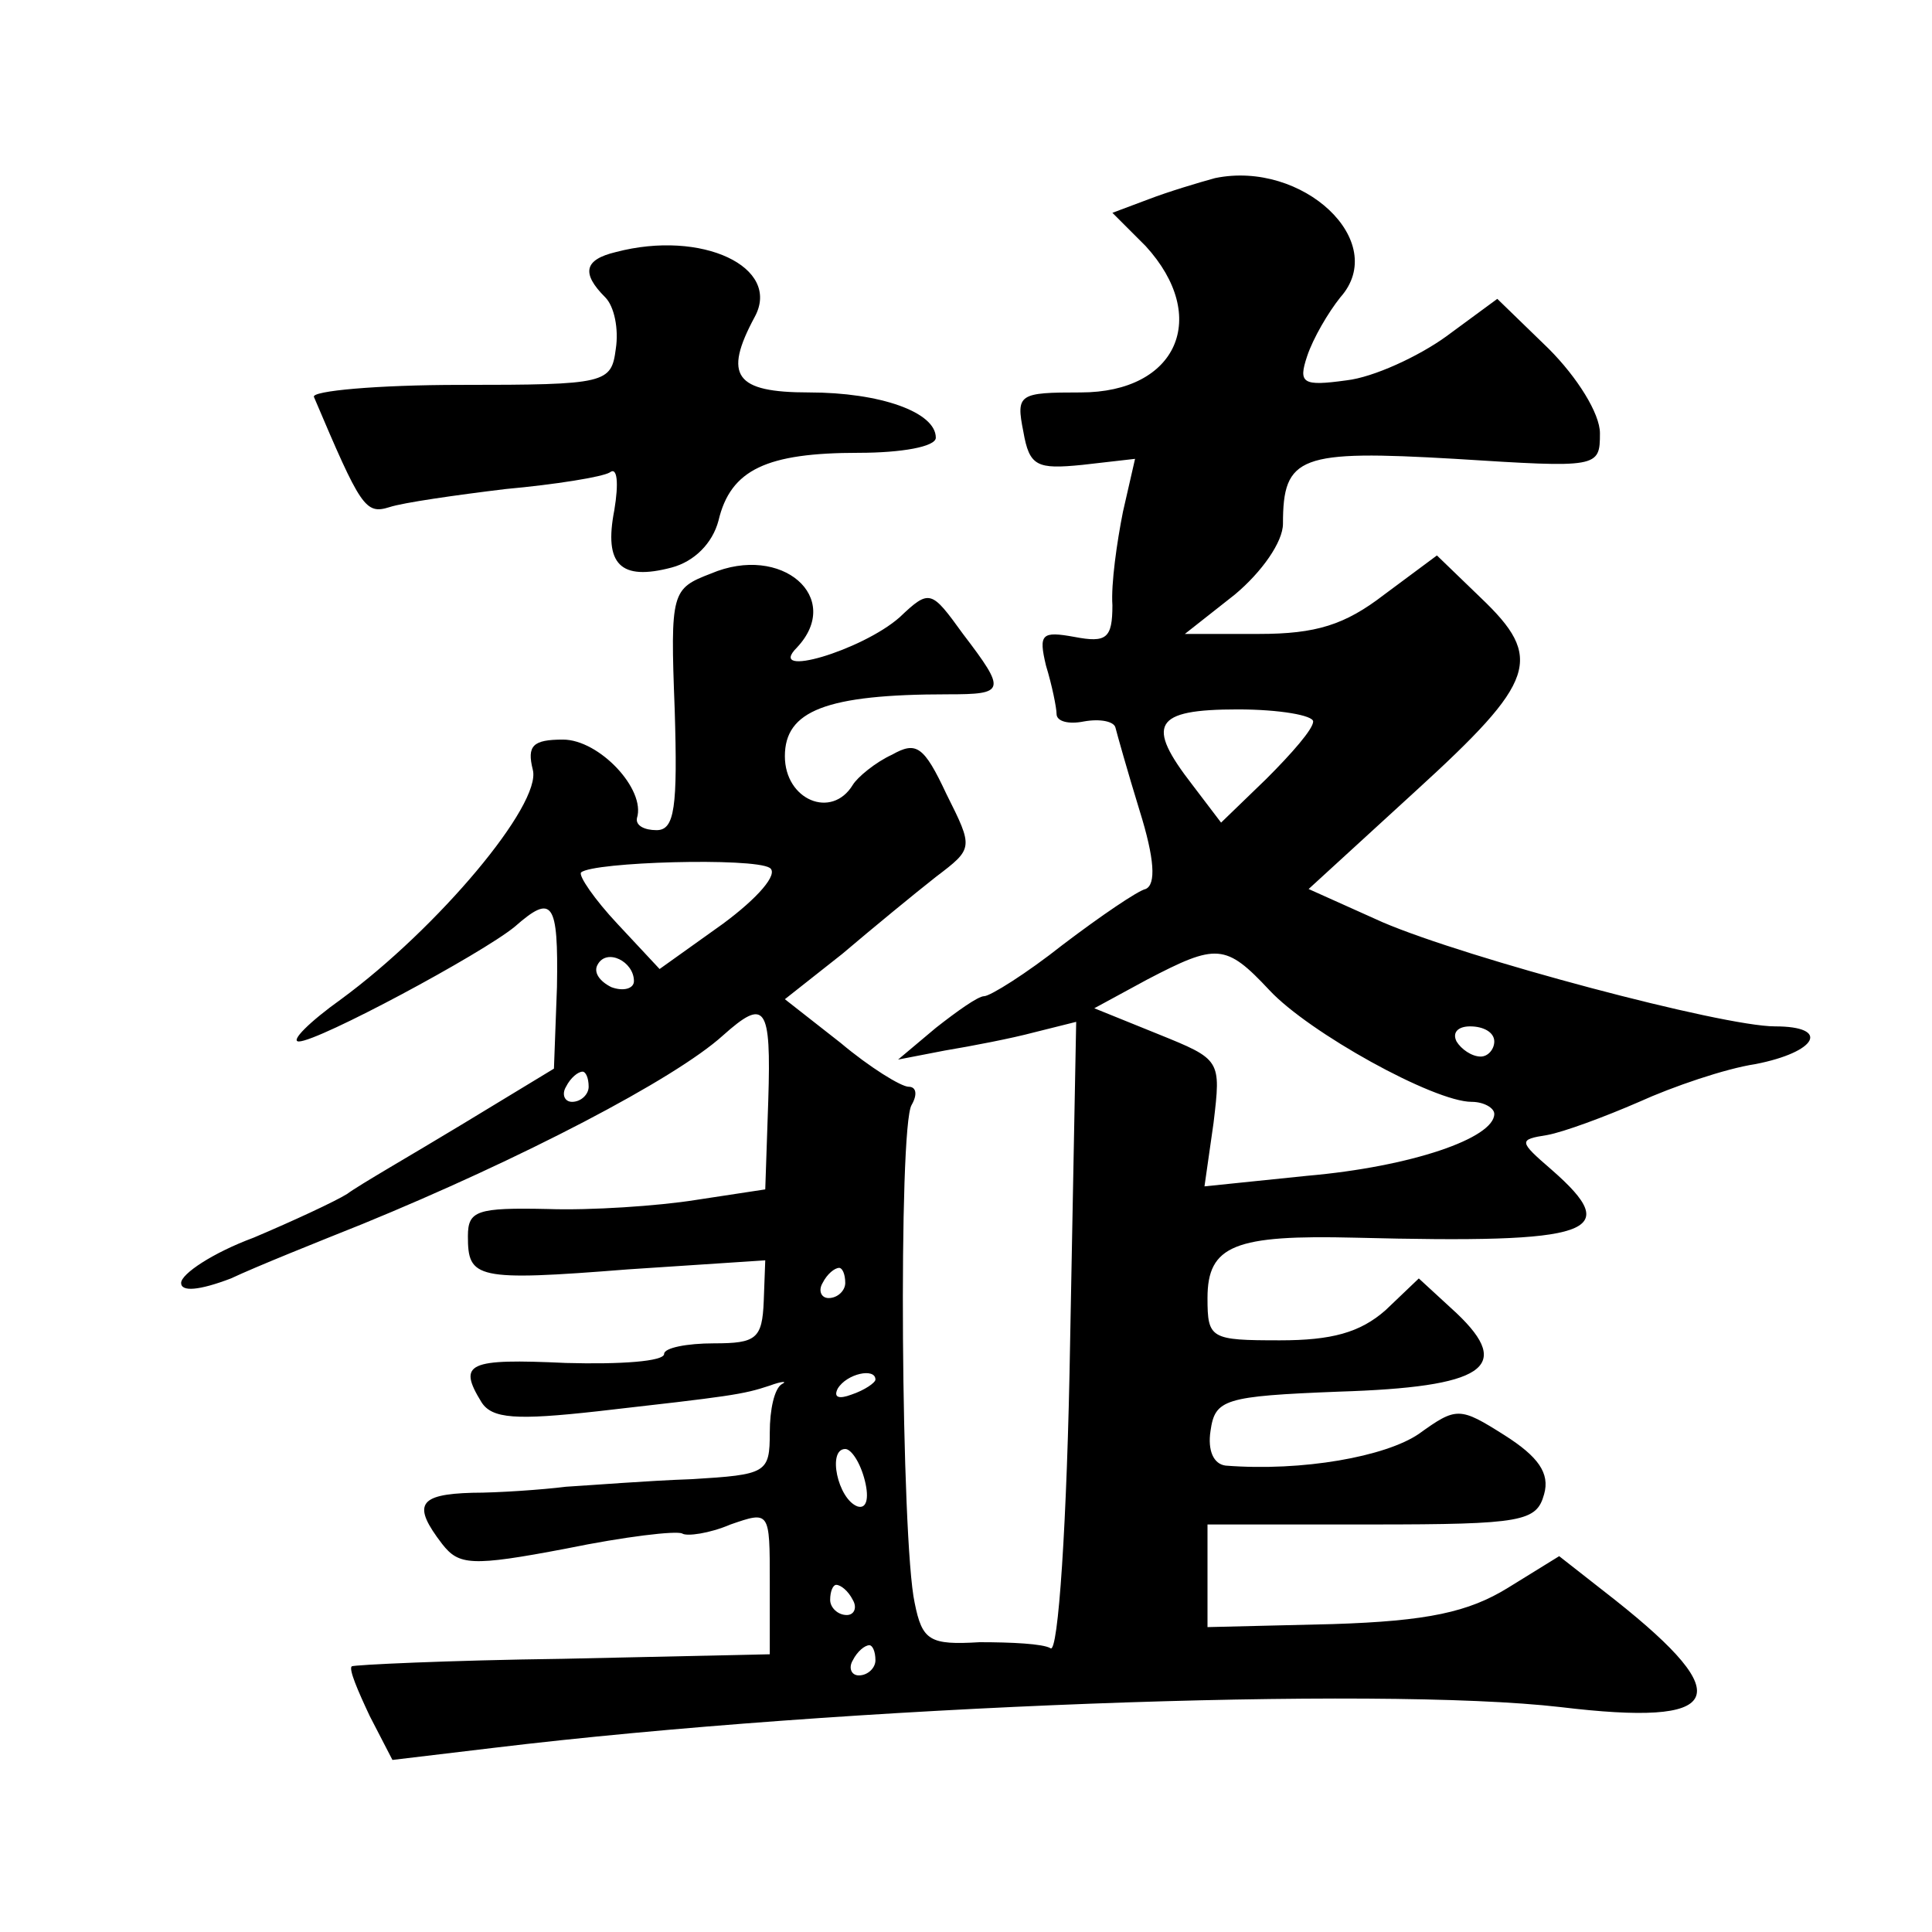 <?xml version="1.0" standalone="no"?>
<!DOCTYPE svg PUBLIC "-//W3C//DTD SVG 20010904//EN"
 "http://www.w3.org/TR/2001/REC-SVG-20010904/DTD/svg10.dtd">
<svg version="1.0" xmlns="http://www.w3.org/2000/svg"
 width="128pt" height="128pt" viewBox="0 0 128 128"
 preserveAspectRatio="xMidYMid meet">
<g transform="translate(0,128) scale(0.1,-0.1)"
fill="#0" stroke="none">
<path d="M805 1162 c-11 -3 -31 -9 -44 -14 l-24 -9 22 -22 c43 -47 21 -97 -43 -97
-41 0 -43 -1 -38 -26 4 -23 9 -25 39 -22 l35 4 -8 -35 c-4 -20 -8 -48 -7 -62 0
-22 -4 -25 -25 -21 -22 4 -24 2 -19 -19 4 -13 7 -28 7 -32 0 -5 8 -7 18 -5 11 2
20 0 21 -4 1 -4 8 -29 16 -55 10 -32 11 -49 4 -52 -5 -1 -30 -18 -55 -37 -24 -19
-48 -34 -52 -34 -4 0 -18 -10 -32 -21 l-25 -21 31 6 c18 3 44 8 59 12 l28 7 -4
-211 c-2 -122 -8 -208 -13 -204 -5 3 -26 4 -47 4 -33 -2 -38 1 -43 26 -9 41 -11
316 -2 330 4 7 3 12 -2 12 -5 0 -26 13 -45 29 l-37 29 38 30 c20 17 48 40 62 51
25 19 25 19 7 55 -15 32 -20 35 -36 26 -11 -5 -23 -15 -26 -20 -14 -23 -45 -10
-45 19 0 30 27 41 108 41 38 0 39 2 10 40 -21 29 -22 30 -42 11 -25 -22 -89 -41
-68 -20 31 33 -10 69 -57 49 -26 -10 -27 -12 -24 -90 2 -65 0 -80 -12 -80 -8 0
-14 3 -13 8 6 19 -25 52 -49 52 -20 0 -24 -4 -20 -20 6 -23 -63 -105 -127 -152
-21 -15 -34 -28 -28 -28 13 0 121 58 143 76 25 22 29 17 28 -40 l-2 -54 -61 -37
c-33 -20 -68 -40 -76 -46 -8 -5 -36 -18 -62 -29 -27 -10 -48 -24 -48 -30 0 -6 12
-5 33 3 17 8 57 24 87 36 105 43 207 96 239 125 28 25 32 20 30 -43 l-2 -59 -46
-7 c-25 -4 -70 -7 -98 -6 -47 1 -53 -1 -53 -18 0 -28 5 -30 106 -22 l91 6 -1 -27
c-1 -25 -5 -28 -33 -28 -18 0 -33 -3 -33 -7 0 -5 -29 -7 -65 -6 -65 3 -72 0 -56
-26 7 -11 23 -12 77 -6 88 10 96 11 114 17 8 3 12 3 8 1 -5 -3 -8 -17 -8 -32 0
-27 -2 -28 -52 -31 -29 -1 -66 -4 -83 -5 -16 -2 -45 -4 -62 -4 -36 -1 -40 -8 -20
-34 11 -14 19 -15 82 -3 39 8 73 12 77 10 3 -2 18 0 32 6 26 9 26 9 26 -38 l0 -48
-137 -3 c-76 -1 -139 -4 -140 -5 -2 -2 4 -16 12 -33 l15 -29 67 8 c232 28 586 41
707 27 108 -13 118 6 36 71 l-37 29 -34 -21 c-26 -16 -53 -22 -116 -24 l-83 -2
0 34 0 34 109 0 c100 0 109 2 114 20 4 14 -4 25 -26 39 -30 19 -32 19 -57 1 -22
-15 -77 -25 -128 -21 -8 1 -12 10 -10 23 3 21 9 23 85 26 96 3 116 16 78 52 l-25
23 -22 -21 c-17 -15 -36 -20 -70 -20 -46 0 -48 1 -48 28 0 35 18 42 98 40 158 -4
178 3 130 45 -22 19 -22 20 -3 23 11 2 38 12 61 22 22 10 57 22 77 25 41 8 50 25
13 25 -35 0 -204 45 -260 69 l-49 22 71 65 c80 73 85 88 43 128 l-29 28 -35 -26
c-26 -20 -45 -26 -83 -26 l-49 0 33 26 c18 15 32 35 32 47 0 45 11 49 114 43 95
-6 96 -6 96 17 0 13 -15 37 -34 56 l-34 33 -34 -25 c-18 -13 -48 -27 -66 -29 -29
-4 -32 -2 -26 16 4 12 14 29 22 39 33 37 -25 91 -83 79z m65 -360 c0 -5 -14 -21
-31 -38 l-30 -29 -19 25 c-31 40 -26 50 30 50 28 0 50 -4 50 -8z m-360 -97 c6 -4
-8 -20 -31 -37 l-42 -30 -28 30 c-15 16 -26 32 -24 34 8 7 114 10 125 3z m-90 -75
c0 -5 -7 -7 -15 -4 -8 4 -12 10 -9 15 6 11 24 2 24 -11z m421 -6 c26 -28 109 -74
134 -74 8 0 15 -4 15 -8 0 -16 -55 -35 -124 -41 l-68 -7 6 42 c5 42 5 42 -37 59
l-42 17 35 19 c46 24 52 24 81 -7z m149 -34 c0 -5 -4 -10 -9 -10 -6 0 -13 5 -16
10 -3 6 1 10 9 10 9 0 16 -4 16 -10z m-600 -30 c0 -5 -5 -10 -11 -10 -5 0 -7 5
-4 10 3 6 8 10 11 10 2 0 4 -4 4 -10z m170 -130 c0 -5 -5 -10 -11 -10 -5 0 -7 5
-4 10 3 6 8 10 11 10 2 0 4 -4 4 -10z m20 -64 c0 -2 -7 -7 -16 -10 -8 -3 -12 -2
-9 4 6 10 25 14 25 6z m-7 -67 c3 -12 1 -19 -5 -17 -13 5 -20 38 -8 38 4 0 10 -9
13 -21z m-8 -79 c3 -5 1 -10 -4 -10 -6 0 -11 5 -11 10 0 6 2 10 4 10 3 0 8 -4 11
-10z m15 -40 c0 -5 -5 -10 -11 -10 -5 0 -7 5 -4 10 3 6 8 10 11 10 2 0 4 -4 4 -10z
M408 1113 c-21 -5 -23 -14 -7 -30 6 -6 9 -21 7 -34 -3 -23 -6 -24 -103 -24 -55
0 -99 -4 -97 -8 31 -73 34 -78 50 -73 9 3 44 8 77 12 33 3 64 8 69 11 5 4 6 -7
3 -25 -7 -36 4 -47 38 -38 15 4 27 16 31 31 8 34 32 45 93 45 28 0 51 4 51 10 0
17 -37 30 -84 30 -49 0 -57 11 -36 50 18 33 -35 58 -92 43z"/>
</g>
</svg>
